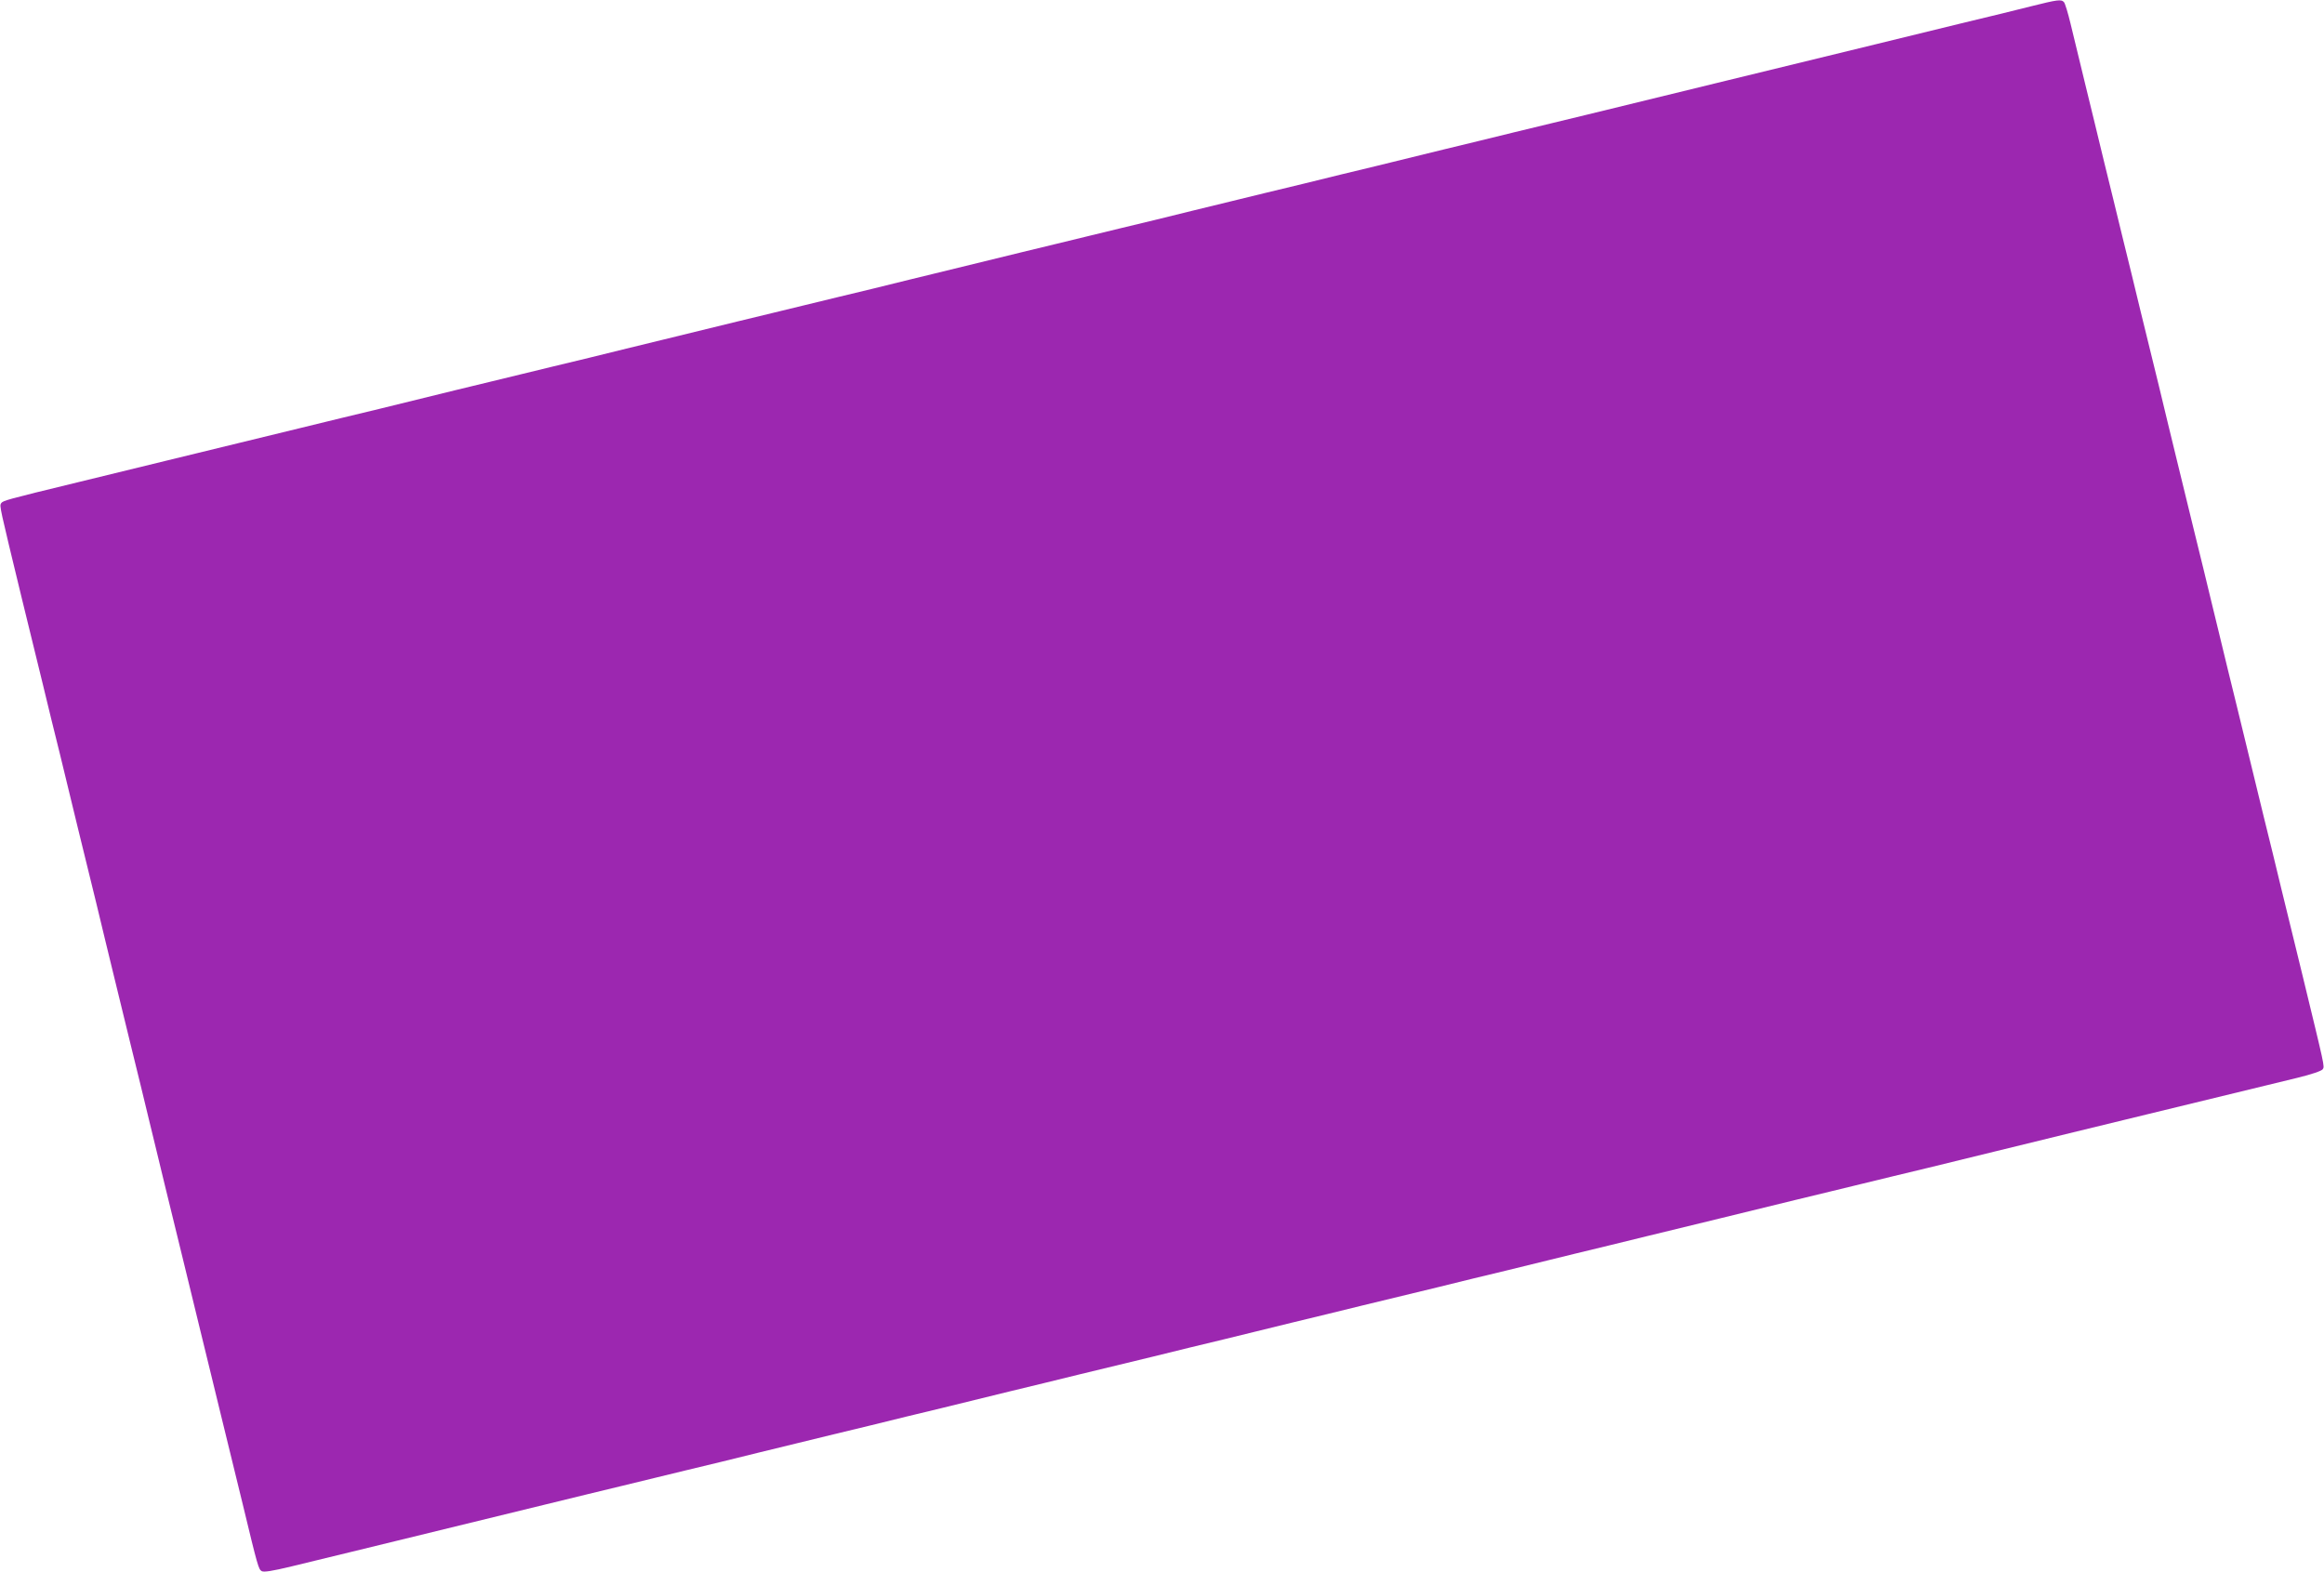 <?xml version="1.0" standalone="no"?>
<!DOCTYPE svg PUBLIC "-//W3C//DTD SVG 20010904//EN"
 "http://www.w3.org/TR/2001/REC-SVG-20010904/DTD/svg10.dtd">
<svg version="1.0" xmlns="http://www.w3.org/2000/svg"
 width="1280pt" height="866pt" viewBox="0 0 1280 866"
 preserveAspectRatio="xMidYMid meet">
<g transform="translate(0,866) scale(0.1,-0.1)"
fill="#9c27b0" stroke="none">
<path d="M11185 8625 c-71 -18 -233 -58 -360 -88 -126 -31 -349 -85 -495 -121
-369 -90 -615 -150 -825 -201 -467 -114 -574 -140 -762 -186 -112 -27 -294
-71 -405 -98 -112 -28 -287 -70 -390 -95 -104 -25 -272 -67 -375 -92 -104 -25
-279 -67 -390 -95 -112 -27 -295 -71 -408 -99 -113 -27 -298 -73 -412 -101
-115 -27 -280 -68 -368 -89 -88 -21 -253 -62 -367 -89 -115 -28 -300 -73 -413
-101 -113 -27 -298 -73 -412 -101 -115 -27 -280 -68 -368 -89 -88 -21 -253
-62 -367 -89 -115 -28 -300 -73 -413 -101 -113 -27 -298 -73 -412 -101 -115
-27 -280 -68 -368 -89 -88 -21 -253 -62 -367 -89 -115 -28 -301 -74 -415 -102
-115 -27 -309 -75 -433 -105 -124 -30 -279 -68 -345 -84 -66 -16 -241 -59
-390 -95 -148 -36 -373 -91 -500 -122 -391 -95 -409 -100 -419 -115 -9 -16
-10 -11 114 -523 38 -154 89 -365 115 -470 25 -104 68 -281 96 -392 27 -112
72 -295 99 -408 28 -113 73 -298 101 -412 27 -115 68 -280 89 -368 21 -88 66
-272 100 -410 34 -137 79 -322 100 -410 21 -88 62 -253 89 -367 64 -260 136
-557 196 -803 26 -104 75 -309 111 -455 36 -146 90 -368 121 -495 83 -345 87
-357 104 -368 12 -7 57 0 165 26 82 20 262 64 399 97 305 74 641 156 1233 301
114 27 279 68 367 89 88 21 253 62 368 89 114 28 299 74 412 101 113 28 296
72 408 99 111 28 286 70 390 95 103 25 271 67 375 92 103 25 278 67 390 95
111 27 293 71 405 98 111 28 286 70 390 95 103 25 271 67 375 92 103 25 278
67 390 95 111 27 293 71 405 98 111 28 286 70 390 95 103 25 271 67 375 92
103 25 278 67 390 95 111 27 294 72 407 99 113 28 298 73 413 101 114 27 279
68 367 89 88 21 253 62 368 89 211 52 465 114 797 195 102 25 289 70 415 101
227 55 567 138 819 199 78 19 133 38 139 47 11 17 12 8 -113 524 -38 154 -89
366 -115 470 -25 105 -68 281 -96 393 -27 111 -71 294 -99 407 -27 113 -73
298 -101 413 -27 114 -68 279 -89 367 -21 88 -66 273 -100 410 -34 138 -79
322 -100 410 -21 88 -62 253 -89 368 -28 114 -73 299 -101 412 -27 113 -72
297 -100 410 -27 113 -73 298 -101 413 -27 114 -75 308 -105 432 -30 124 -66
272 -80 330 -14 58 -30 111 -36 118 -15 17 -35 14 -183 -23z"/>
</g>
</svg>
